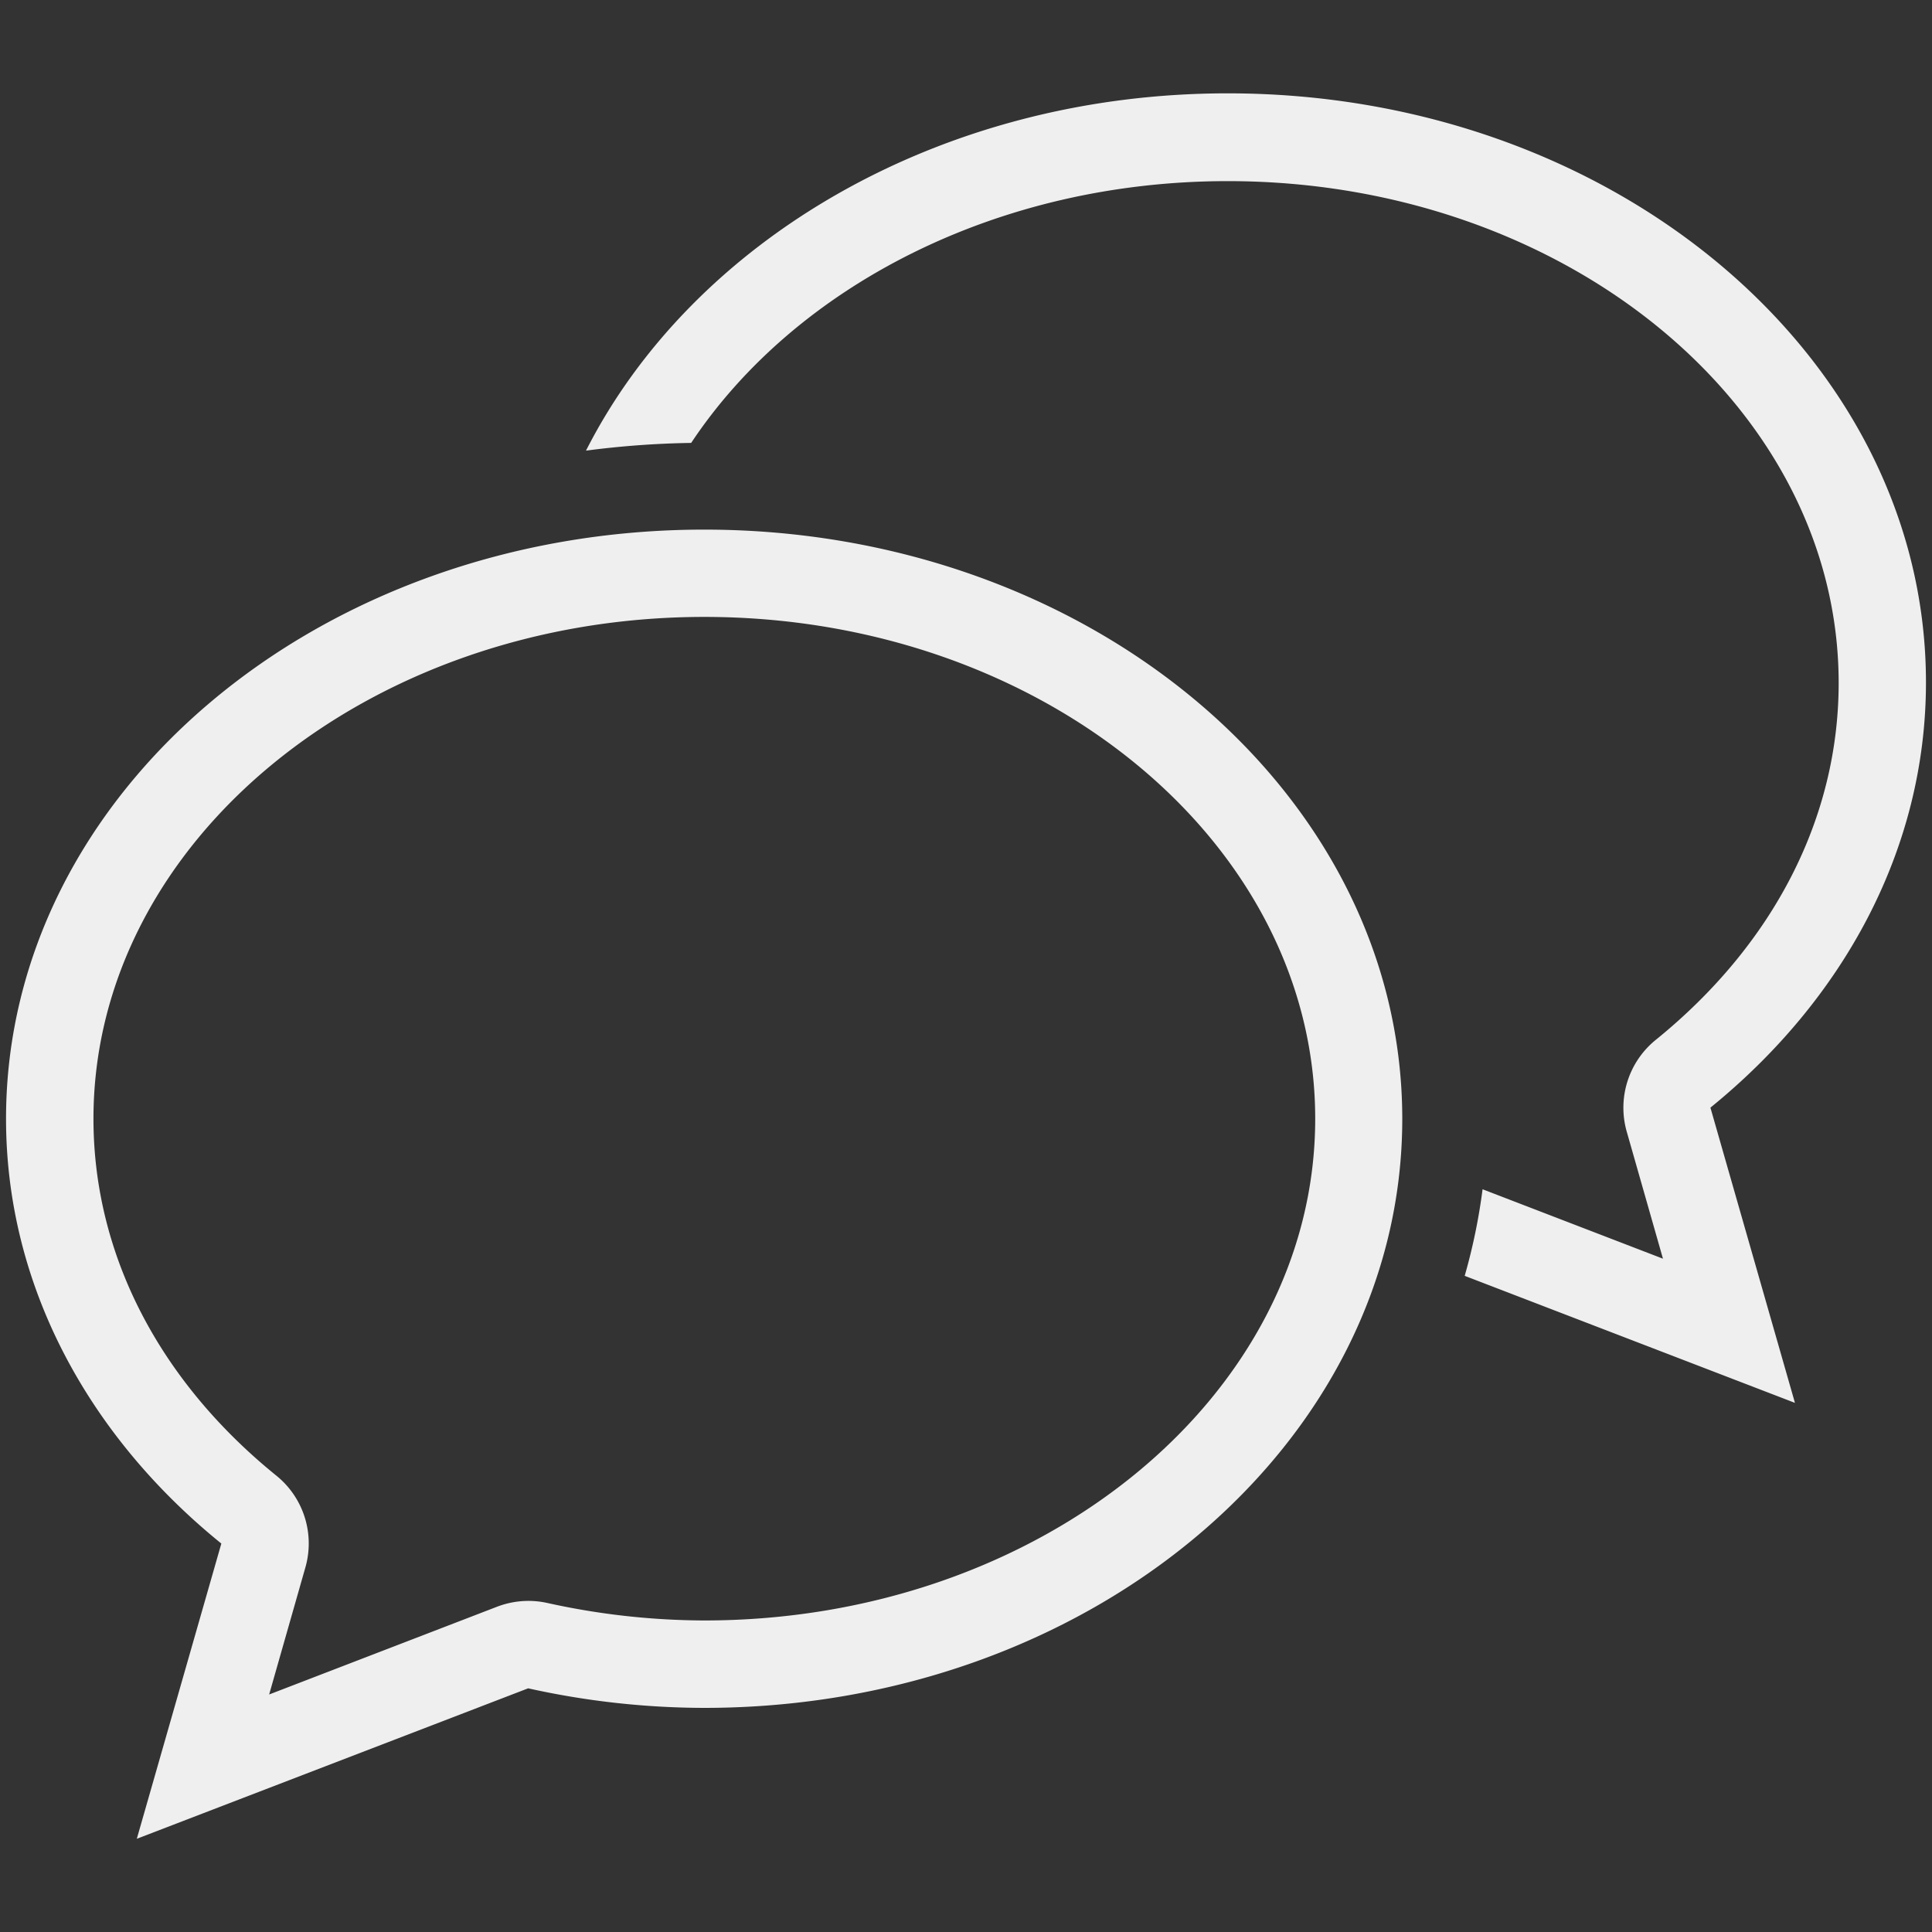 <?xml version="1.0" encoding="utf-8"?><svg xmlns="http://www.w3.org/2000/svg" width="160" height="160" viewBox="0 0 160 160"><rect x="0" y="0" width="160" height="160" fill="#333333" stroke="none"/><path d="M58.32 43.86C26.39 43.86.5 65.7.5 92.65c0 13.84 6.86 26.3 17.83 35.18l-7 24.45 32.41-12.46a67.79 67.79 0 0 0 14.57 1.62c31.93 0 57.82-21.84 57.82-48.78s-25.88-48.8-57.81-48.8zm0 90.34a60.89 60.89 0 0 1-13-1.45 7.14 7.14 0 0 0-1.55-.17 7.3 7.3 0 0 0-2.6.48l-18.88 7.27 3-10.52a7.22 7.22 0 0 0-2.4-7.6c-9.77-7.91-15.15-18.4-15.15-29.56 0-22.91 22.69-41.56 50.59-41.56s50.59 18.64 50.59 41.56-22.71 41.55-50.6 41.55zM159.5 56.51c0-26.94-25.88-48.78-57.82-48.78-23.85 0-44.32 12.19-53.15 29.59a75.15 75.15 0 0 1 8.71-.64C65.83 23.75 82.53 15 101.68 15c27.9 0 50.59 18.64 50.59 41.56 0 11.16-5.38 21.65-15.15 29.56a7.23 7.23 0 0 0-2.4 7.6l3 10.52-14.94-5.75a48.34 48.34 0 0 1-1.48 7.17l27.35 10.52-7-24.45c10.99-8.92 17.85-21.38 17.85-35.22z" fill="#efefef" data-name="Chat Bubbles@2x.png"/></svg>